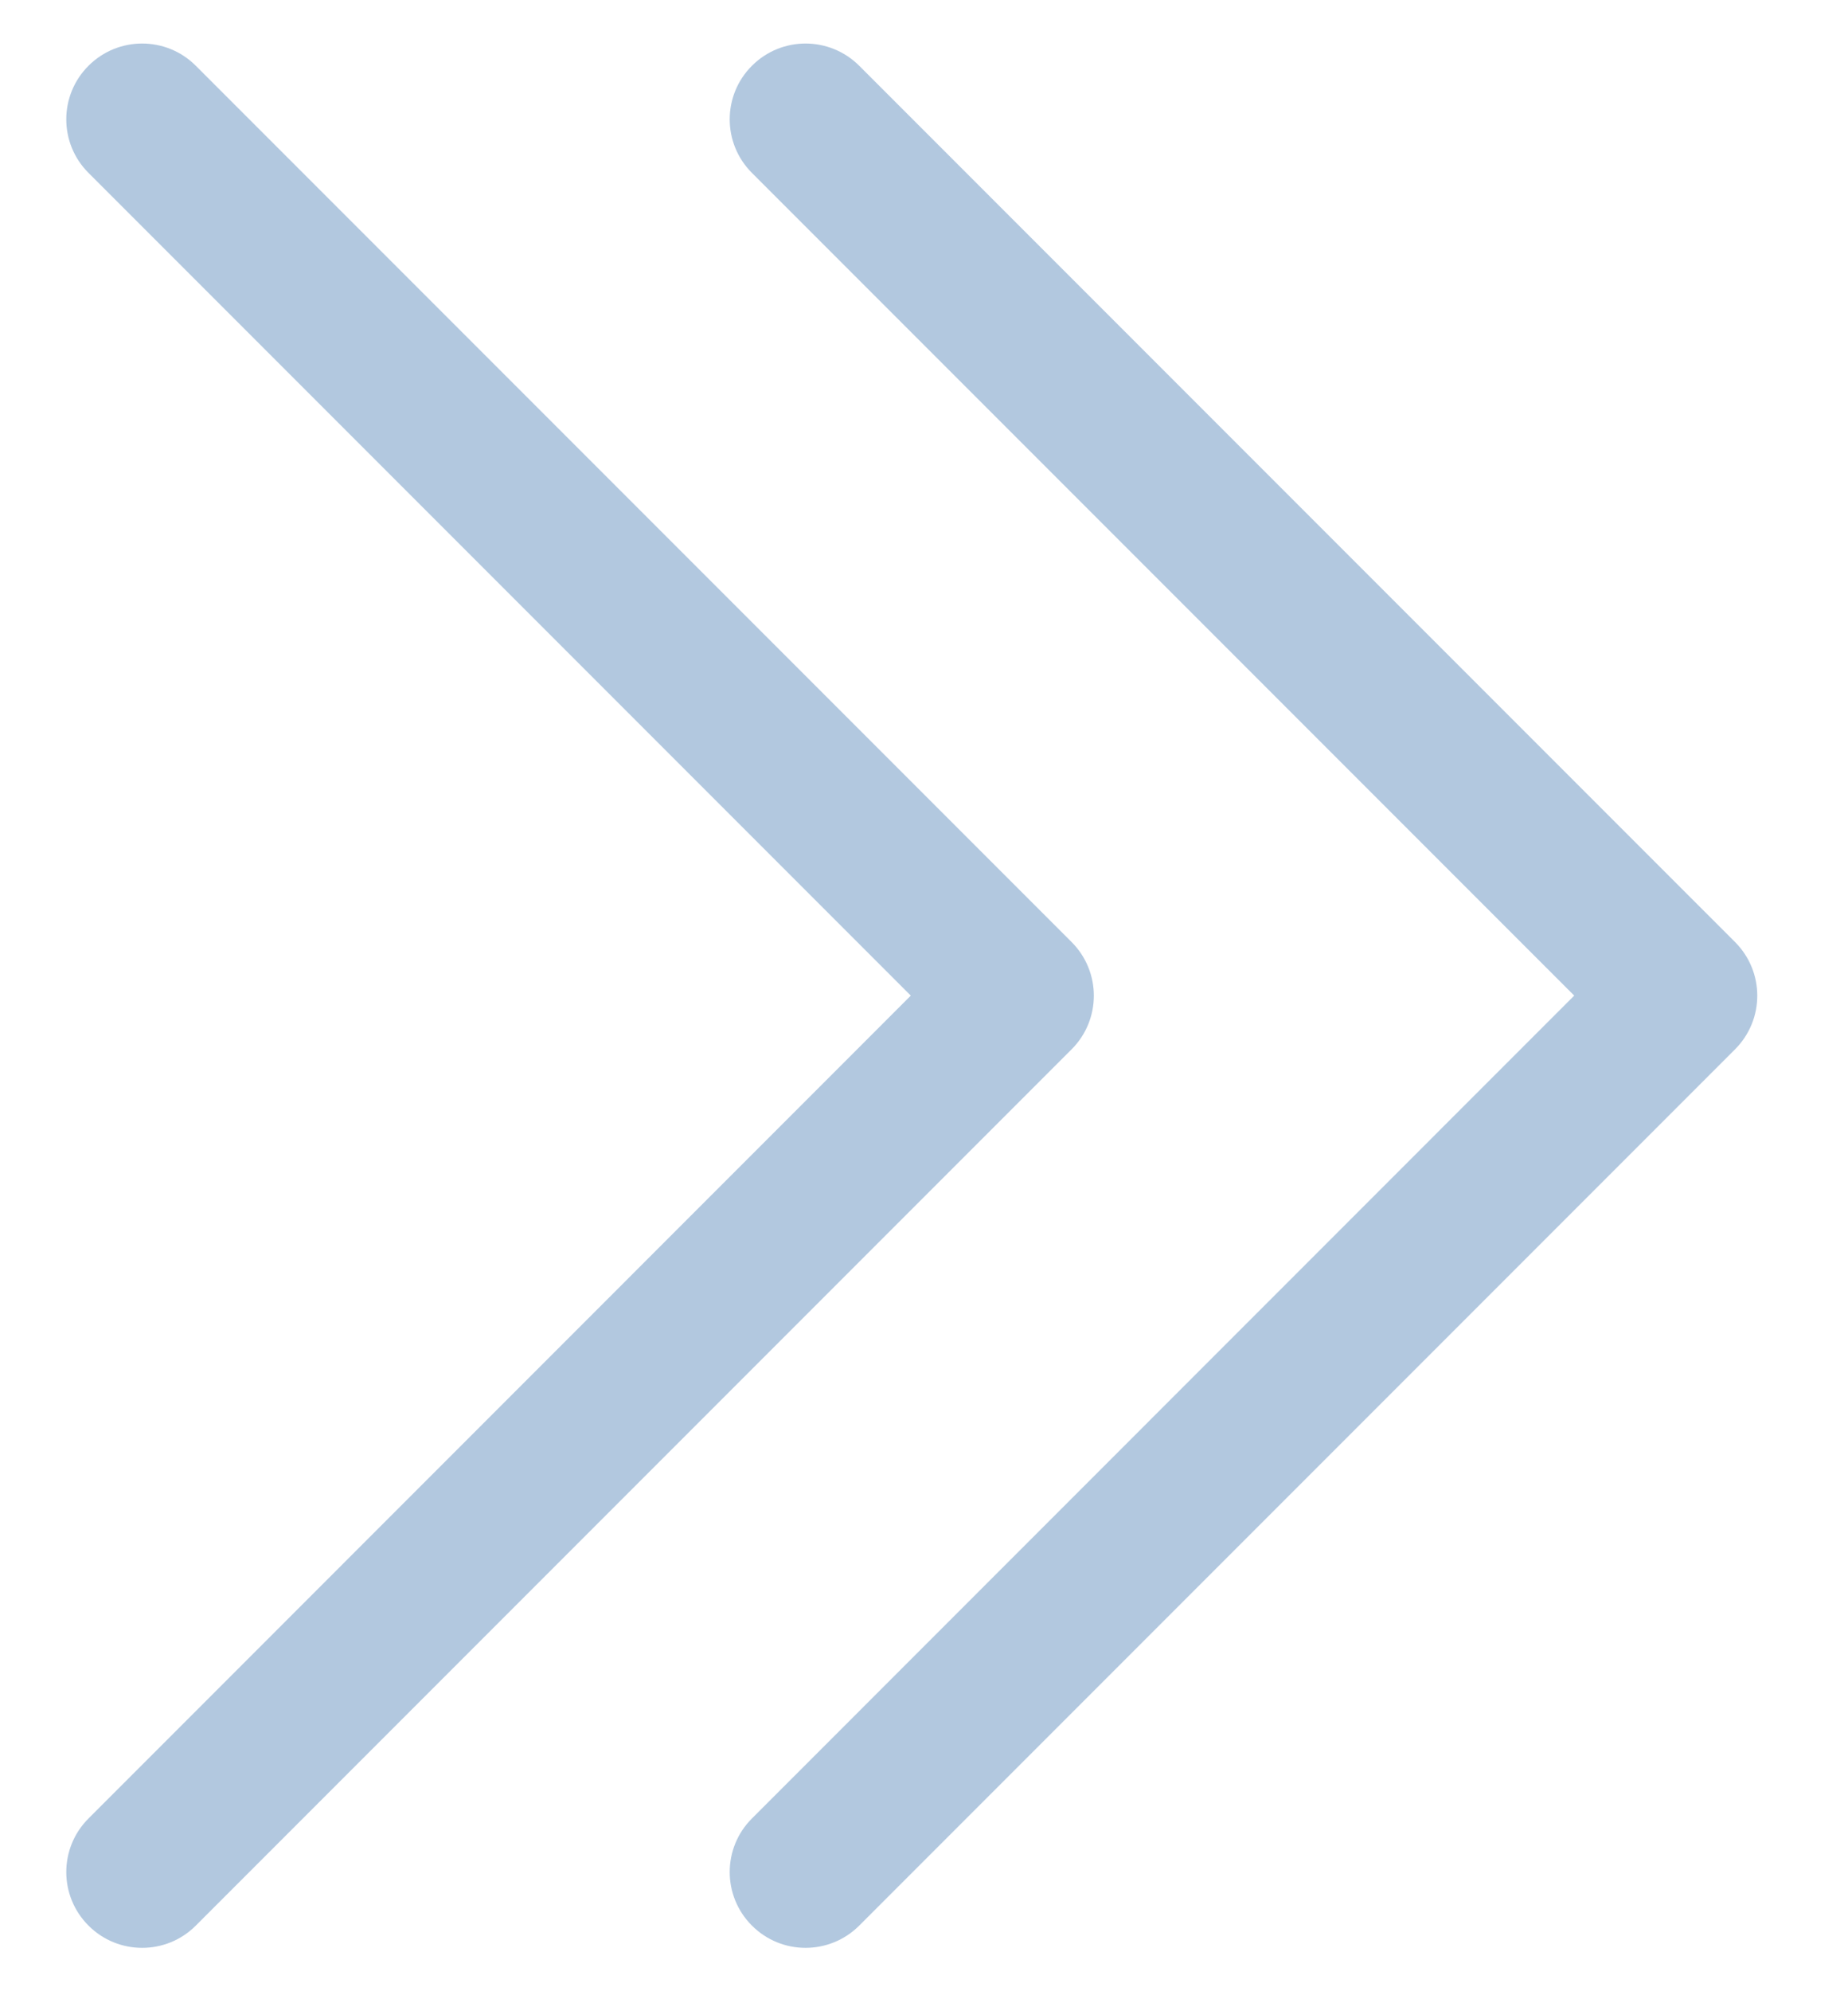 <svg width="13" height="14" viewBox="0 0 13 14" fill="none" xmlns="http://www.w3.org/2000/svg">
<path fill-rule="evenodd" clip-rule="evenodd" d="M5.29 12.785C5.081 12.993 5.081 13.331 5.29 13.539C5.498 13.747 5.835 13.747 6.044 13.539L12.205 7.378C12.414 7.169 12.414 6.832 12.205 6.623L6.044 0.462C5.835 0.254 5.498 0.254 5.29 0.462C5.081 0.67 5.081 1.008 5.29 1.216L11.074 7L5.29 12.785ZM0.623 12.785C0.414 12.993 0.414 13.331 0.623 13.539C0.831 13.747 1.169 13.747 1.377 13.539L7.538 7.378C7.747 7.169 7.747 6.832 7.538 6.623L1.377 0.462C1.169 0.254 0.831 0.254 0.623 0.462C0.414 0.67 0.414 1.008 0.623 1.216L6.407 7L0.623 12.785Z" fill="#B2C8DF"/>
</svg>
